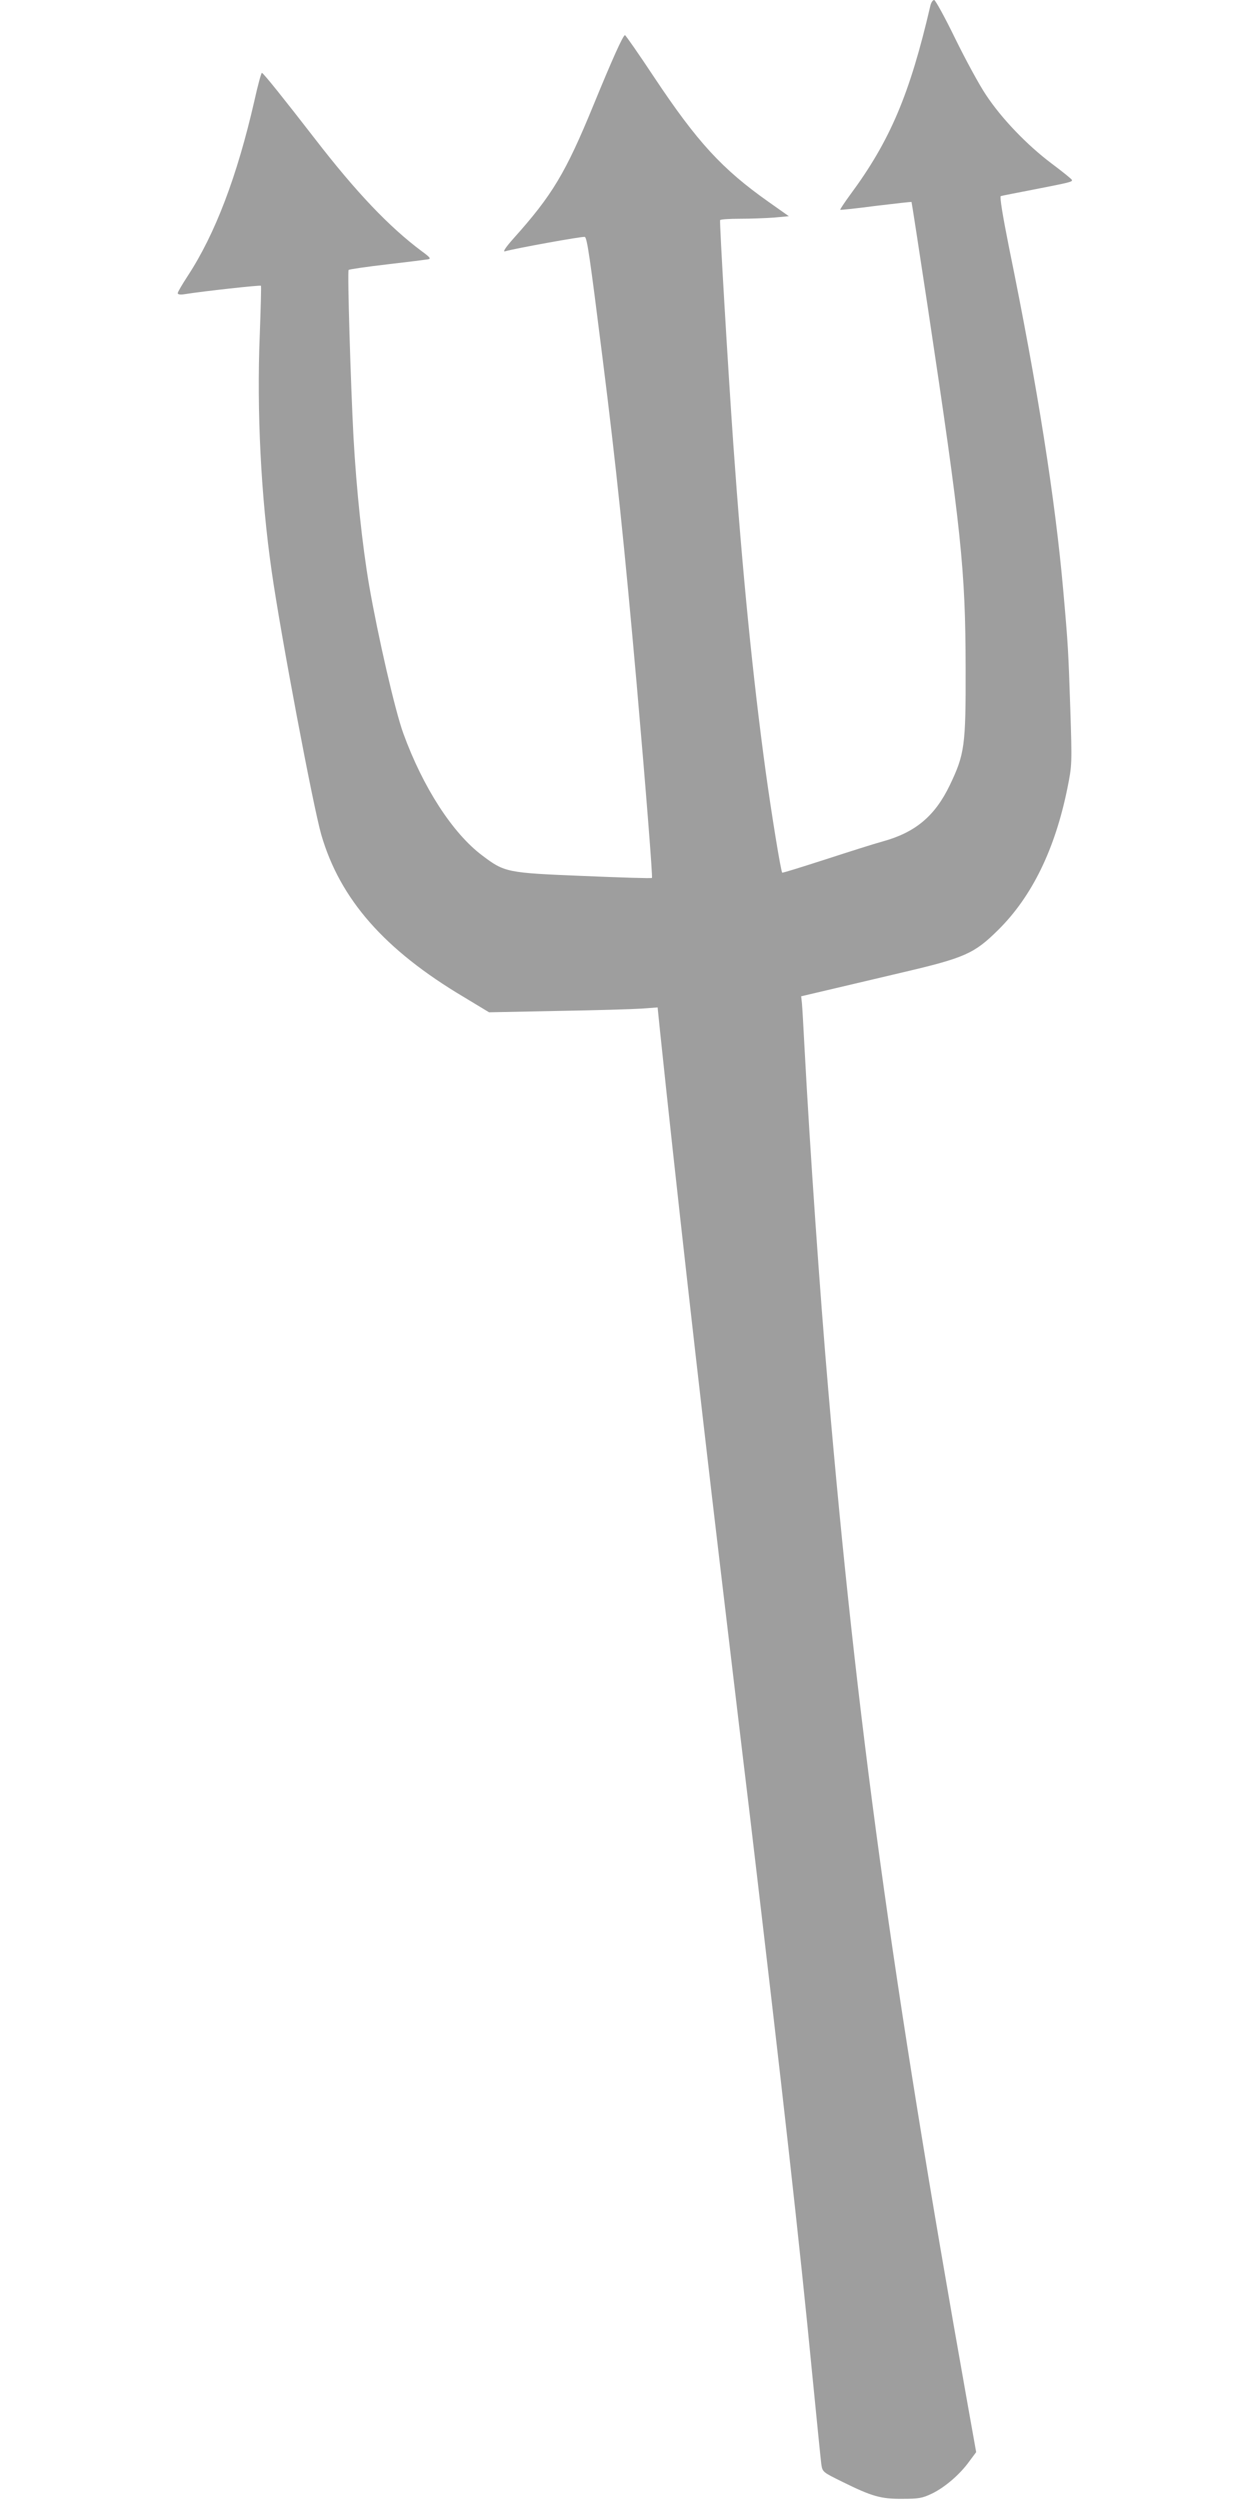 <?xml version="1.0" standalone="no"?>
<!DOCTYPE svg PUBLIC "-//W3C//DTD SVG 20010904//EN"
 "http://www.w3.org/TR/2001/REC-SVG-20010904/DTD/svg10.dtd">
<svg version="1.0" xmlns="http://www.w3.org/2000/svg"
 width="640pt" height="1280pt" viewBox="0 0 640 1280"
 preserveAspectRatio="xMidYMid meet">
<g transform="translate(0,1280) scale(0.1,-0.1)"
fill="#9e9e9e" stroke="none">
<path d="M4764 12773 c-106 -457 -207 -694 -411 -970 -30 -41 -53 -76 -51 -77
1 -2 84 7 183 20 99 12 181 21 182 20 1 -1 38 -240 82 -531 174 -1157 194
-1350 195 -1855 1 -399 -5 -441 -81 -600 -76 -158 -176 -242 -343 -288 -41
-11 -173 -53 -293 -92 -121 -39 -220 -70 -222 -68 -7 6 -55 302 -85 520 -65
476 -119 1017 -165 1668 -28 398 -72 1145 -68 1153 2 4 48 7 102 7 54 0 132 3
174 6 l76 7 -102 72 c-241 170 -367 308 -588 640 -78 118 -146 215 -149 215
-10 0 -65 -123 -161 -357 -143 -349 -212 -463 -409 -683 -40 -45 -57 -70 -45
-67 41 13 398 78 409 74 12 -4 26 -102 90 -612 72 -571 113 -969 176 -1680 49
-561 82 -986 78 -990 -2 -3 -160 2 -350 10 -393 16 -404 18 -519 105 -152 114
-304 350 -404 625 -42 115 -130 498 -175 758 -35 204 -65 489 -80 757 -14 262
-32 851 -25 858 3 3 90 16 194 28 104 12 199 24 211 26 18 3 14 9 -31 42 -166
124 -334 300 -547 576 -161 208 -262 334 -271 337 -3 2 -21 -63 -39 -145 -88
-384 -200 -680 -341 -895 -28 -43 -51 -82 -51 -88 0 -7 14 -9 37 -5 94 15 385
47 389 43 2 -2 -1 -115 -6 -251 -16 -389 6 -829 61 -1211 46 -323 212 -1203
254 -1349 96 -330 323 -589 730 -831 l129 -78 351 7 c192 3 386 9 431 12 l81
6 12 -118 c80 -765 195 -1788 306 -2724 41 -344 110 -929 155 -1300 167 -1412
254 -2185 320 -2870 22 -223 42 -423 45 -446 6 -41 7 -41 108 -91 150 -74 196
-88 307 -87 83 0 102 3 152 27 66 32 143 98 191 165 l35 47 -49 275 c-383
2155 -563 3467 -708 5160 -43 496 -95 1253 -121 1740 -6 113 -12 222 -14 242
l-4 37 132 31 c72 17 246 58 386 91 320 75 368 96 491 218 173 171 291 414
354 725 24 119 24 125 15 406 -10 296 -11 324 -36 605 -41 466 -131 1040 -278
1759 -33 165 -48 259 -42 262 6 2 83 17 171 34 184 36 197 39 193 49 -2 5 -48
42 -104 84 -125 94 -255 229 -335 350 -34 50 -105 181 -158 289 -53 109 -102
198 -108 198 -7 0 -15 -12 -19 -27z"/>
</g>
</svg>
